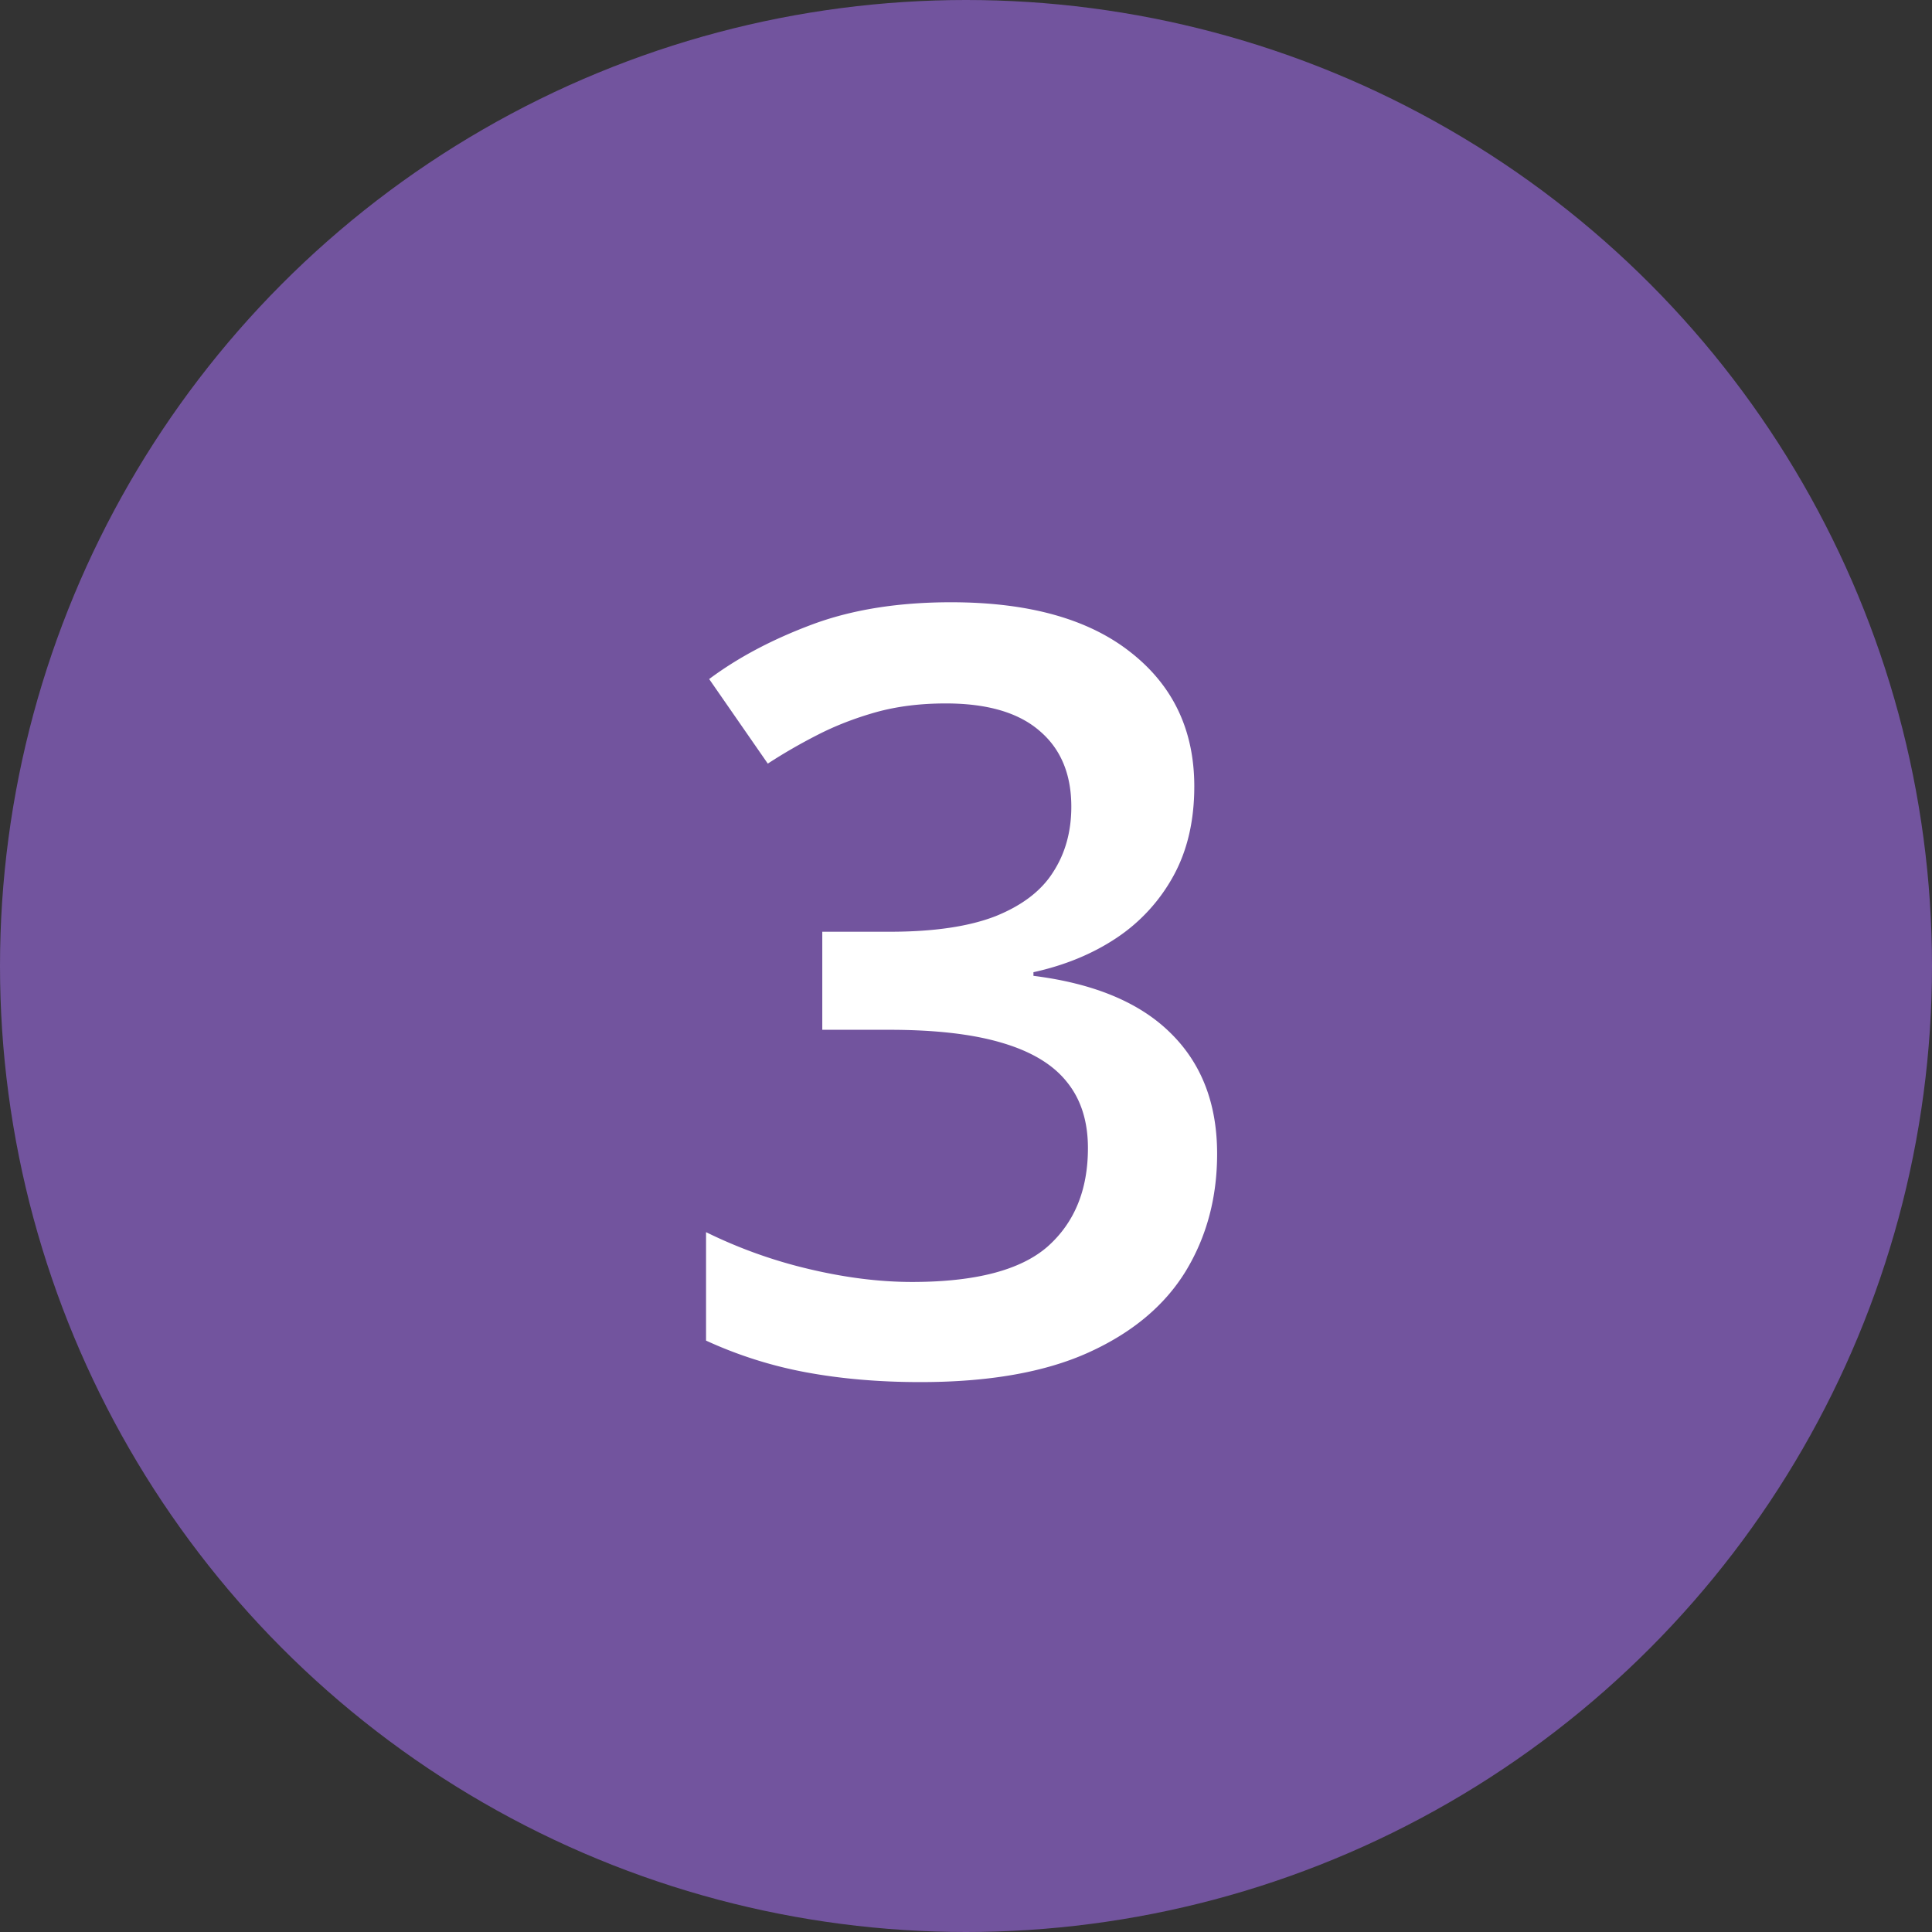 <?xml version="1.0" encoding="UTF-8"?> <svg xmlns="http://www.w3.org/2000/svg" width="100" height="100" fill="none"><rect width="100%" height="100%" fill="#333333" stroke="none"/> <circle cx="50" cy="50" r="50" fill="#72549E"></circle> <path fill="#fff" d="M61.816 40.707c0 1.773-.358 3.312-1.074 4.62a9.1 9.1 0 0 1-2.954 3.222c-1.235.823-2.668 1.414-4.297 1.772v.188c3.133.394 5.497 1.379 7.09 2.954 1.611 1.576 2.417 3.662 2.417 6.258 0 2.274-.546 4.306-1.638 6.096-1.092 1.772-2.766 3.169-5.022 4.19-2.256 1.02-5.156 1.53-8.701 1.53-2.13 0-4.11-.17-5.935-.51a21.93 21.93 0 0 1-5.157-1.638v-5.613a25.024 25.024 0 0 0 5.318 1.907c1.88.447 3.661.671 5.344.671 3.276 0 5.613-.609 7.01-1.826 1.396-1.236 2.094-2.936 2.094-5.103 0-1.396-.367-2.542-1.101-3.437-.716-.895-1.835-1.567-3.357-2.014-1.504-.448-3.446-.672-5.828-.672h-3.464v-5.075h3.491c2.274 0 4.1-.269 5.479-.806 1.378-.555 2.372-1.316 2.98-2.283.627-.967.94-2.094.94-3.384 0-1.682-.545-2.99-1.638-3.92-1.092-.95-2.712-1.424-4.86-1.424-1.325 0-2.534.152-3.626.457-1.074.304-2.068.689-2.98 1.155-.914.465-1.782.966-2.606 1.503l-3.035-4.377c1.486-1.11 3.259-2.05 5.318-2.82 2.059-.77 4.458-1.155 7.197-1.155 4.029 0 7.135.869 9.319 2.605 2.184 1.72 3.276 4.029 3.276 6.929Z"></path> </svg> 